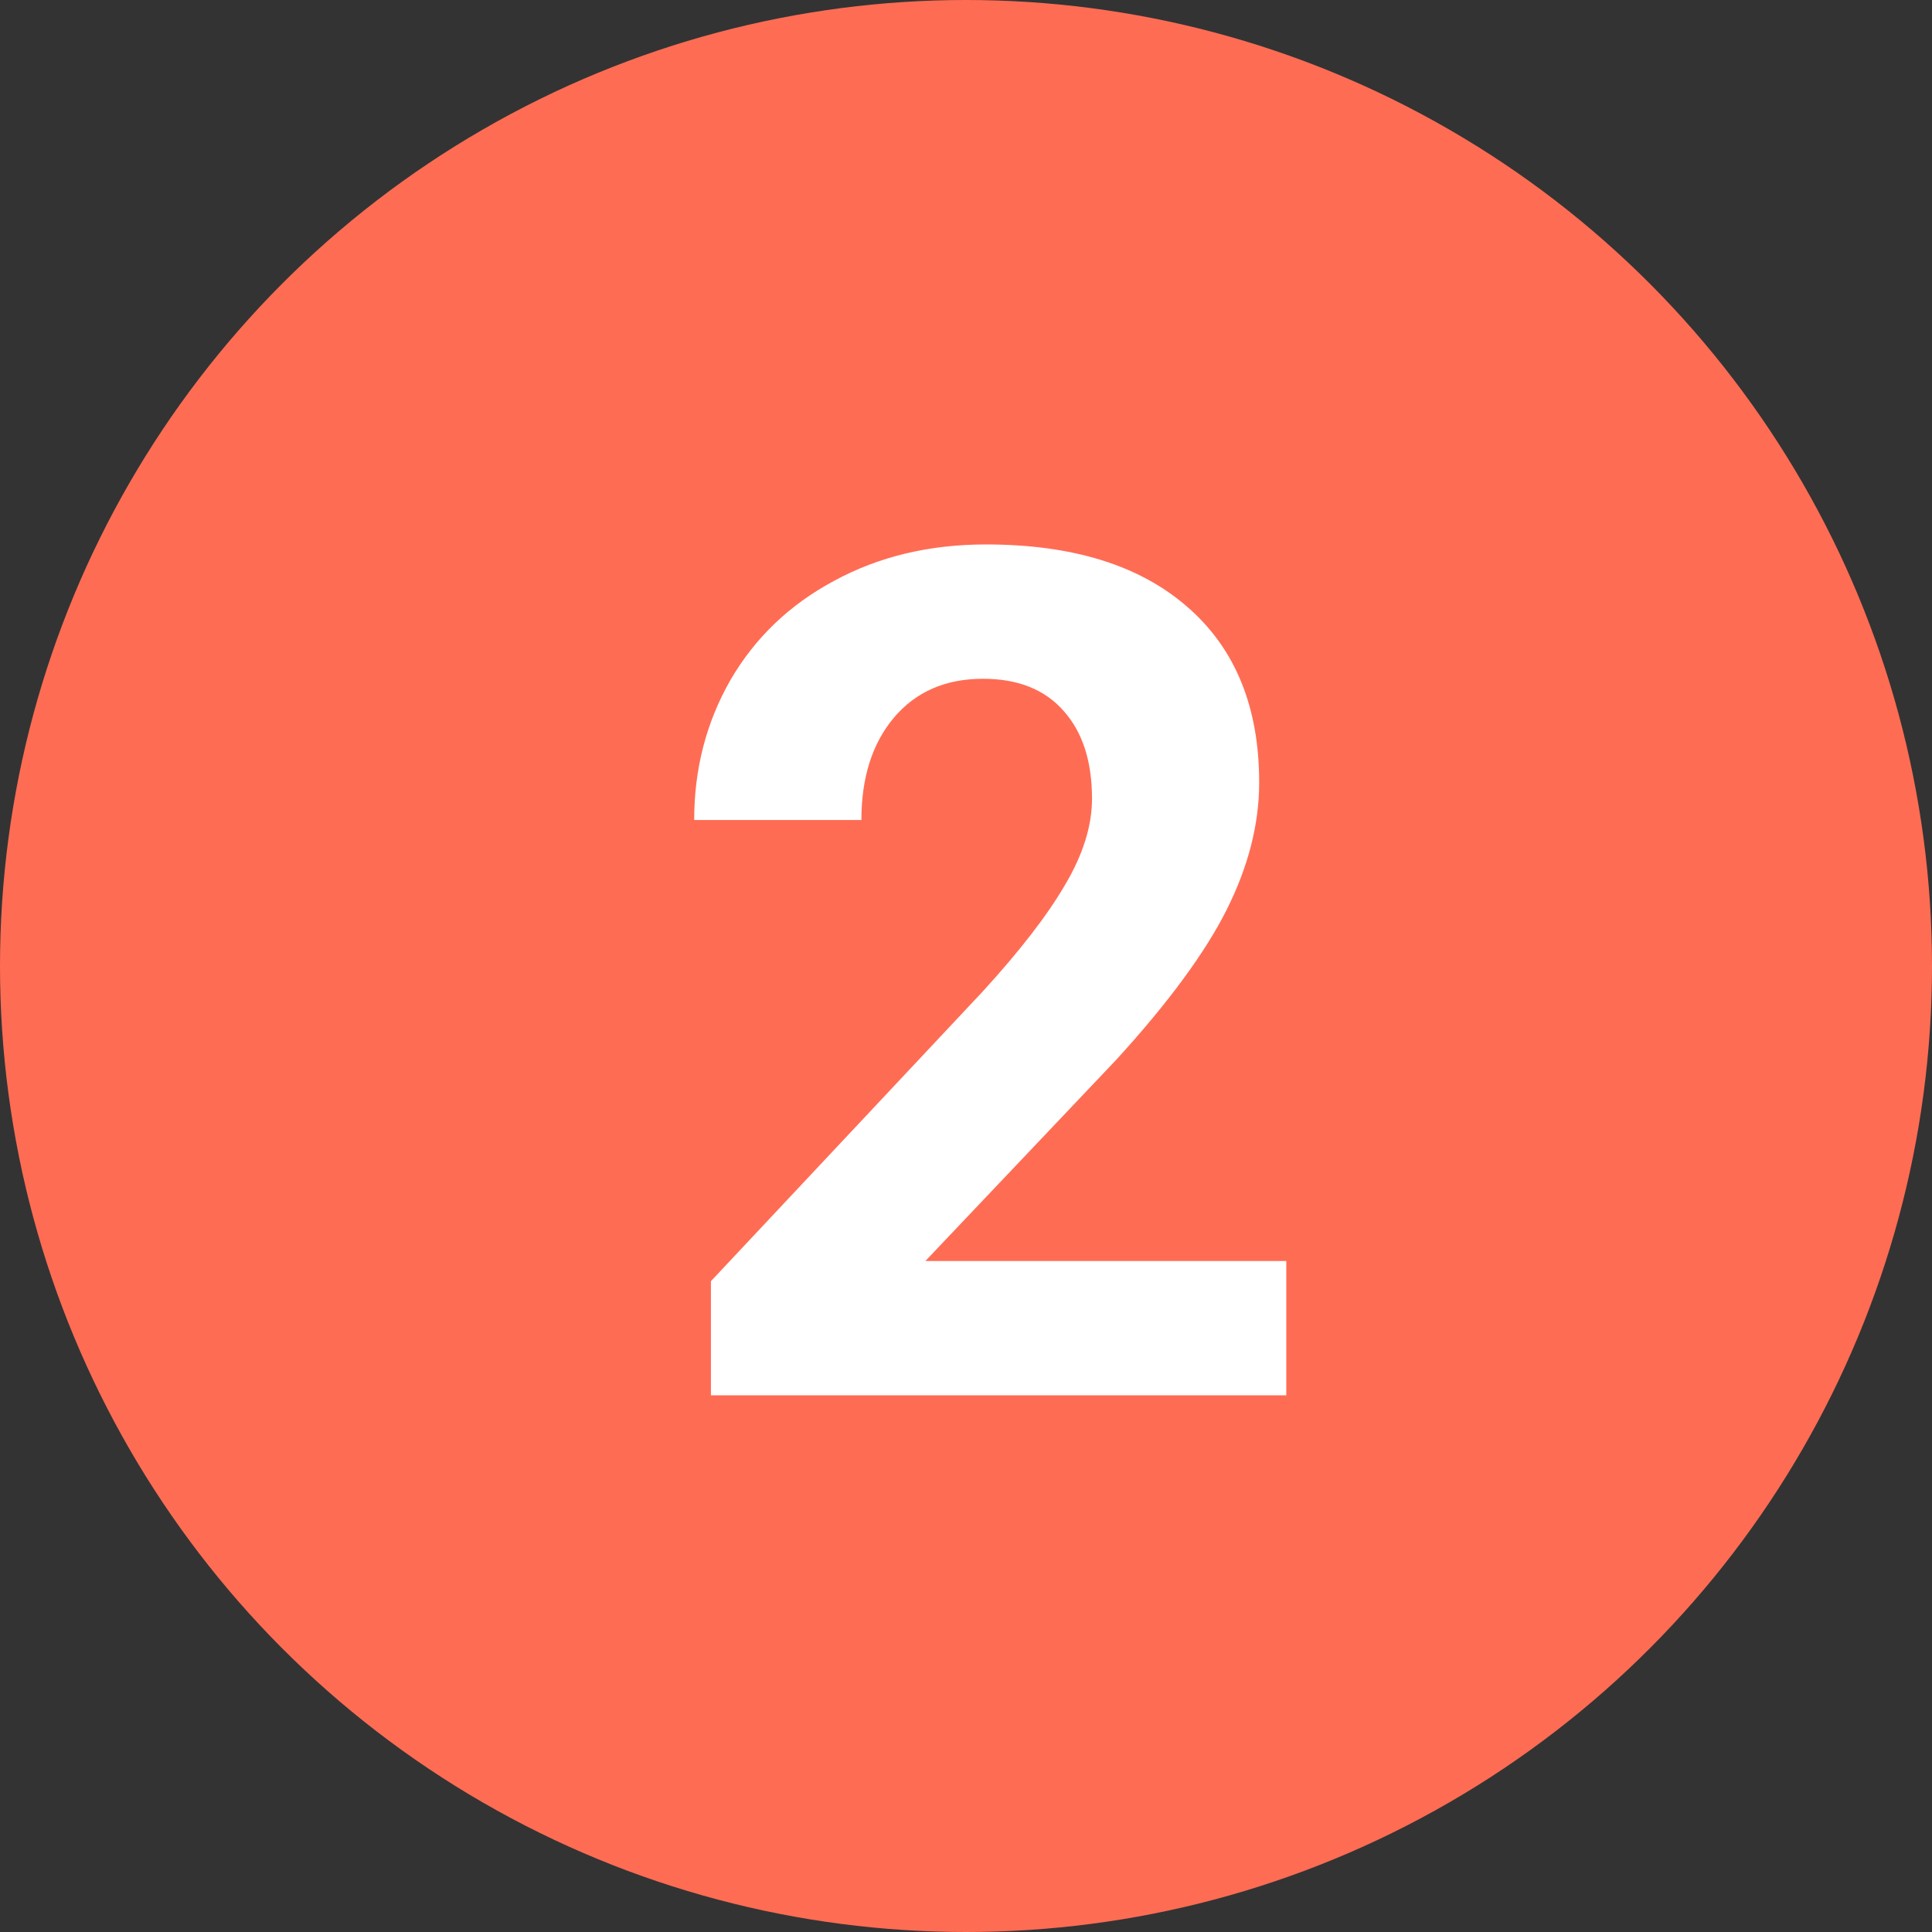 <svg width="36" height="36" viewBox="0 0 36 36" fill="none" xmlns="http://www.w3.org/2000/svg">
<rect x="0" y="0" width="36" height="36" fill="#333333" stroke="none"/>
<circle cx="18" cy="18" r="18" fill="#FF6C54"/>
<path d="M23.968 26H13.247V23.873L18.307 18.48C19.001 17.721 19.513 17.059 19.843 16.493C20.179 15.927 20.348 15.39 20.348 14.882C20.348 14.187 20.172 13.643 19.821 13.249C19.47 12.848 18.969 12.648 18.317 12.648C17.616 12.648 17.061 12.891 16.652 13.378C16.251 13.858 16.051 14.492 16.051 15.279H12.935C12.935 14.327 13.161 13.457 13.612 12.669C14.071 11.881 14.715 11.265 15.546 10.821C16.377 10.37 17.318 10.145 18.371 10.145C19.982 10.145 21.232 10.531 22.12 11.305C23.015 12.078 23.463 13.17 23.463 14.581C23.463 15.354 23.262 16.142 22.861 16.944C22.46 17.746 21.773 18.681 20.799 19.748L17.243 23.497H23.968V26Z" fill="white"/>
</svg>

